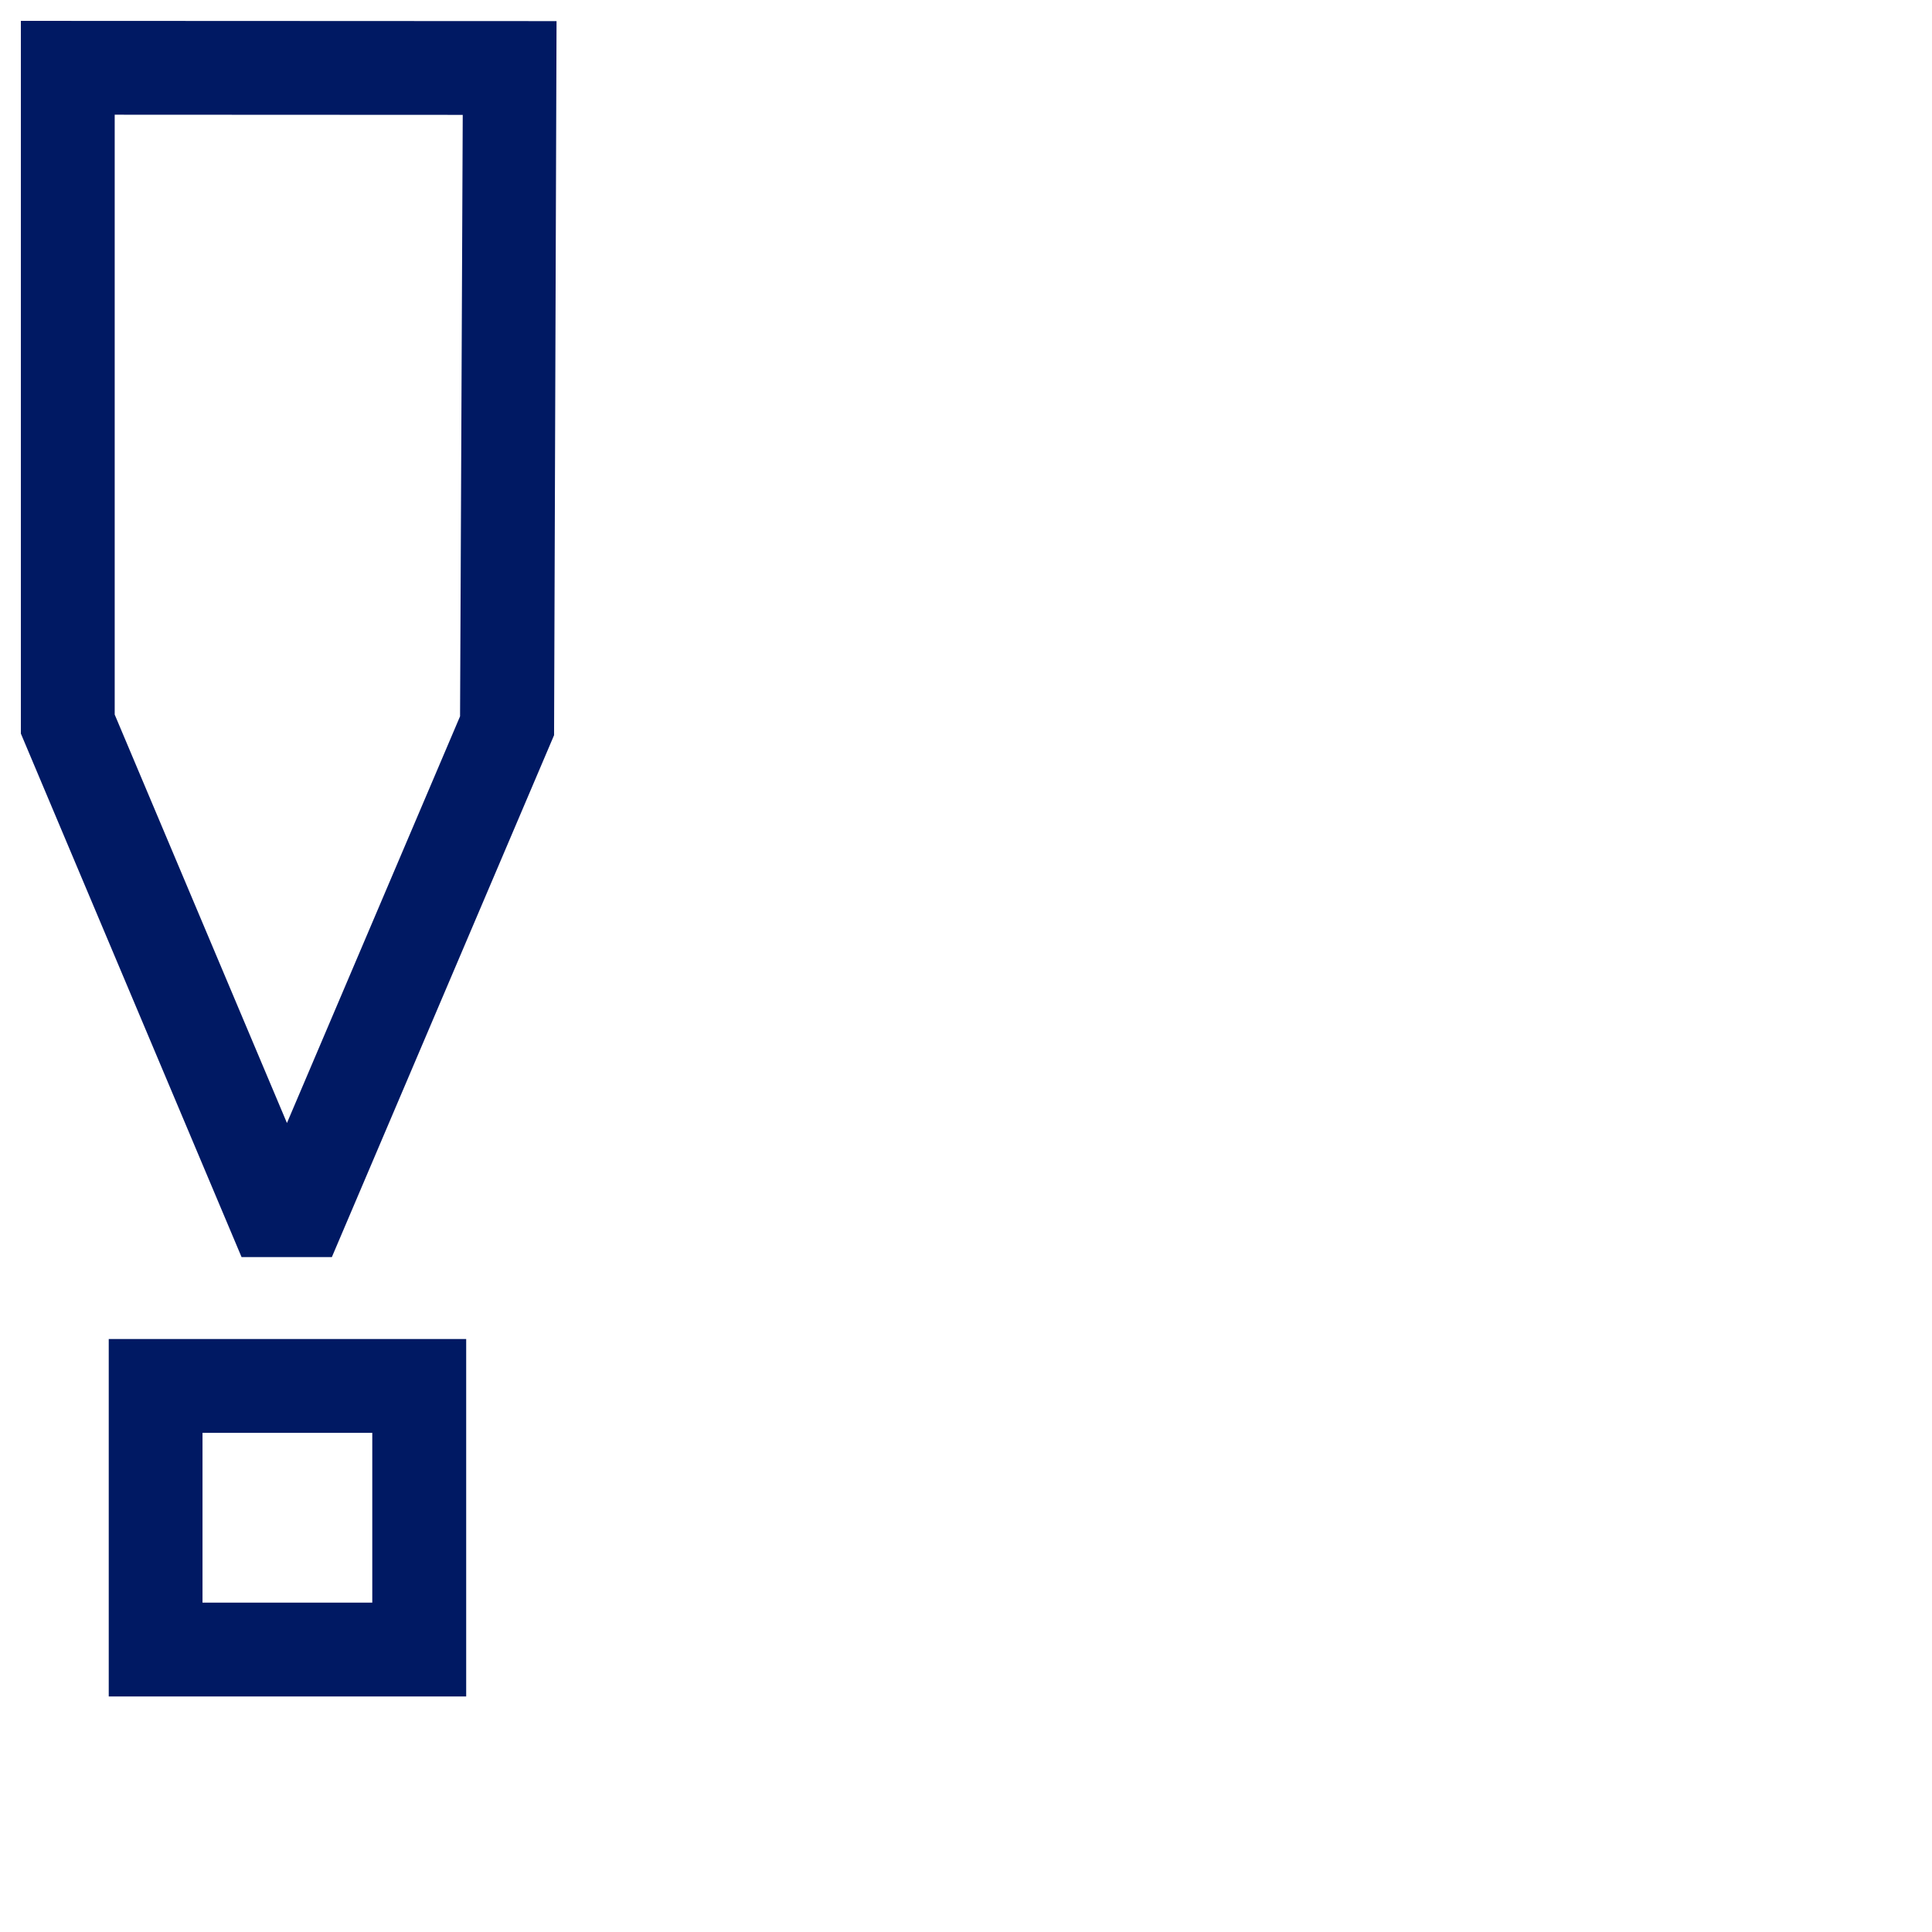<svg width="81" height="81" viewBox="0 0 81 81" fill="none" xmlns="http://www.w3.org/2000/svg">
<g id="Icon / Important">
<path id="Vector" d="M4.684 56.264V71H19.42V56.264H4.684ZM15.733 67.316H8.365V59.948H15.733V67.316Z" fill="#001963" stroke="#001963" stroke-width="0.25" stroke-miterlimit="10"/>
<path id="Vector_2" d="M1 1V30.731L10.21 52.578H13.831L23.105 30.797C23.139 20.867 23.174 10.94 23.208 1.01C15.805 1.005 8.403 1.002 1 1ZM19.413 30.058L12.03 47.403L4.684 29.984V4.684C9.631 4.687 14.577 4.689 19.526 4.691C19.487 13.148 19.45 21.604 19.413 30.058Z" fill="#001963" stroke="#001963" stroke-width="0.25" stroke-miterlimit="10"/>
</g>
</svg>
